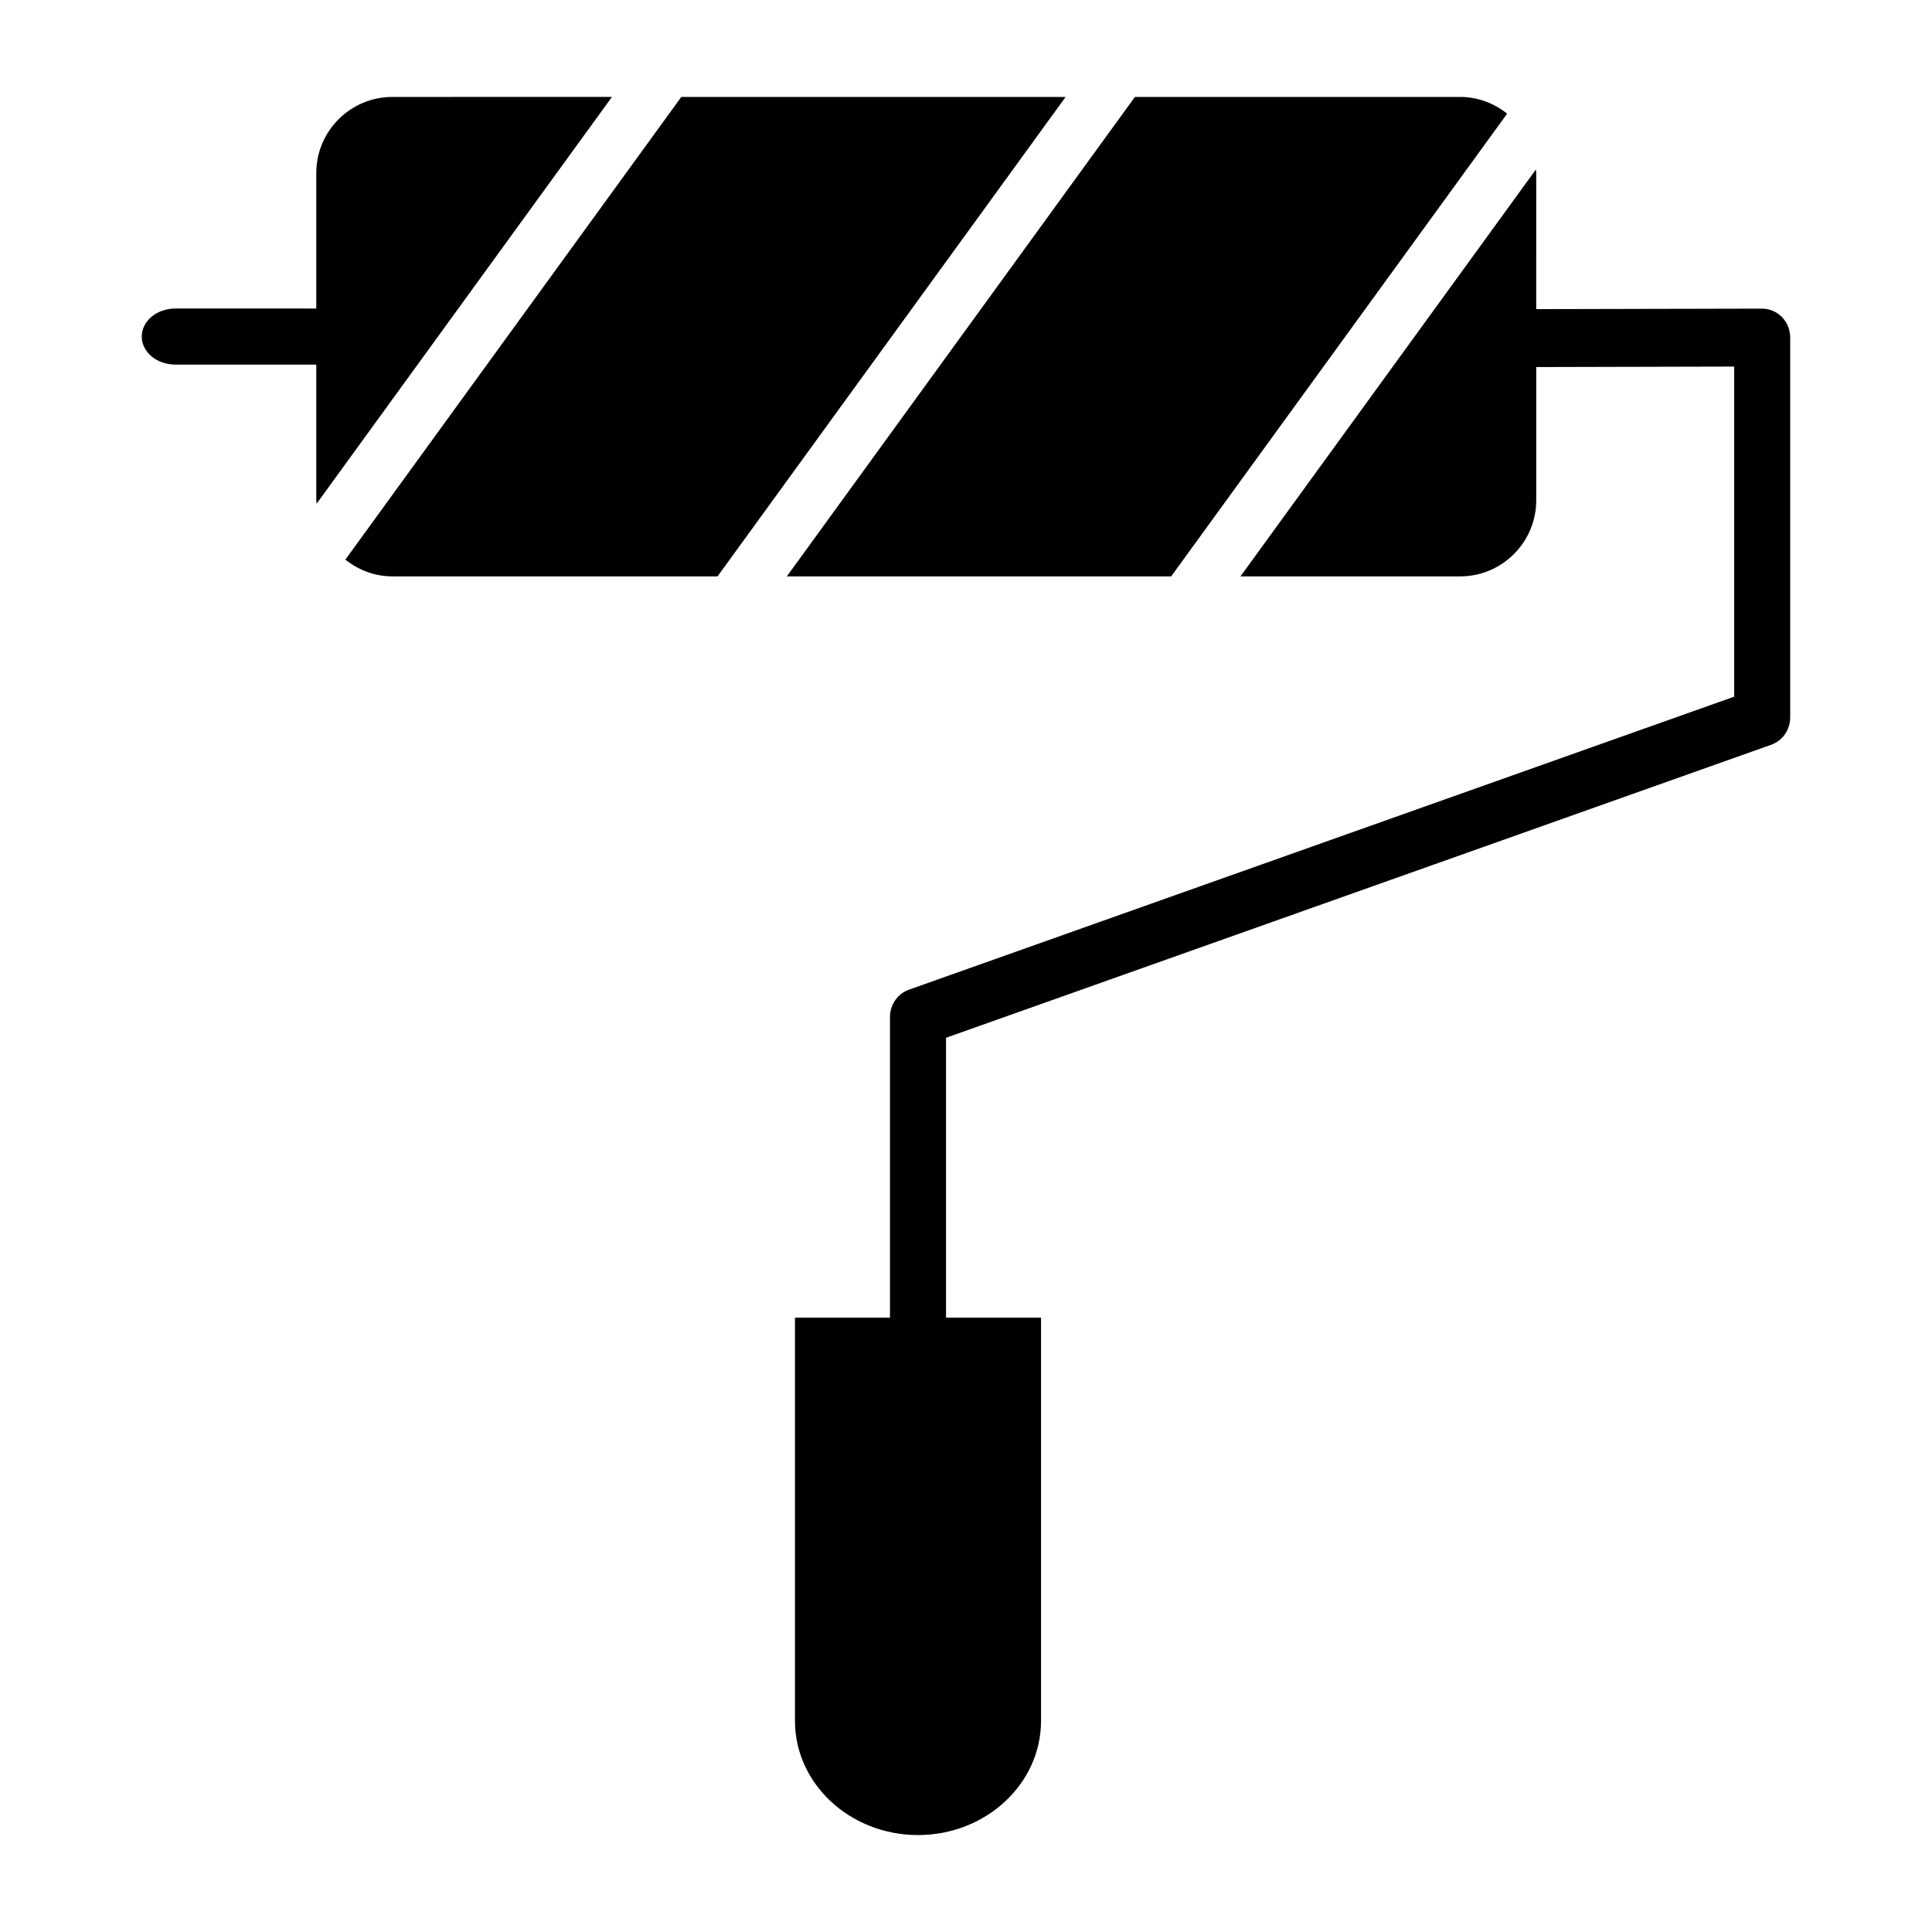 <?xml version="1.0" encoding="UTF-8"?>
<!-- Uploaded to: ICON Repo, www.iconrepo.com, Generator: ICON Repo Mixer Tools -->
<svg fill="#000000" width="800px" height="800px" version="1.1" viewBox="144 144 512 512" xmlns="http://www.w3.org/2000/svg">
 <g>
  <path d="m247.98 169.69c-11.113 0-20.164 9.047-20.164 20.168v35.906l-37.359-0.004c-4.914 0-8.891 3.328-8.891 7.43s3.977 7.43 8.891 7.43h37.359v35.961c0 0.312 0.078 0.602 0.09 0.906l78.27-107.8z"/>
  <path d="m543.41 174.12c-3.441-2.731-7.734-4.43-12.457-4.43h-86.188l-92.246 127.06h101.85z"/>
  <path d="m324.55 169.69-89.027 122.62c3.441 2.734 7.738 4.438 12.465 4.438h86.164l92.246-127.05z"/>
  <path d="m611 225.79-59.887 0.133 0.004-36.074c0-0.316-0.078-0.609-0.094-0.922l-78.289 107.82h58.219c11.113 0 20.164-9.047 20.164-20.168v-35.309l52.457-0.129v87.484l-218.71 77.656c-2.996 1.066-5.012 3.984-5.012 7.258v79.641h-25.176v106.88c0 16.68 14.625 30.25 32.605 30.25s32.605-13.57 32.605-30.25v-106.88h-25.176v-74.16l218.7-77.66c2.996-1.066 5.012-3.981 5.012-7.258v-100.63c0-4.238-3.32-7.676-7.43-7.676z"/>
 </g>
</svg>